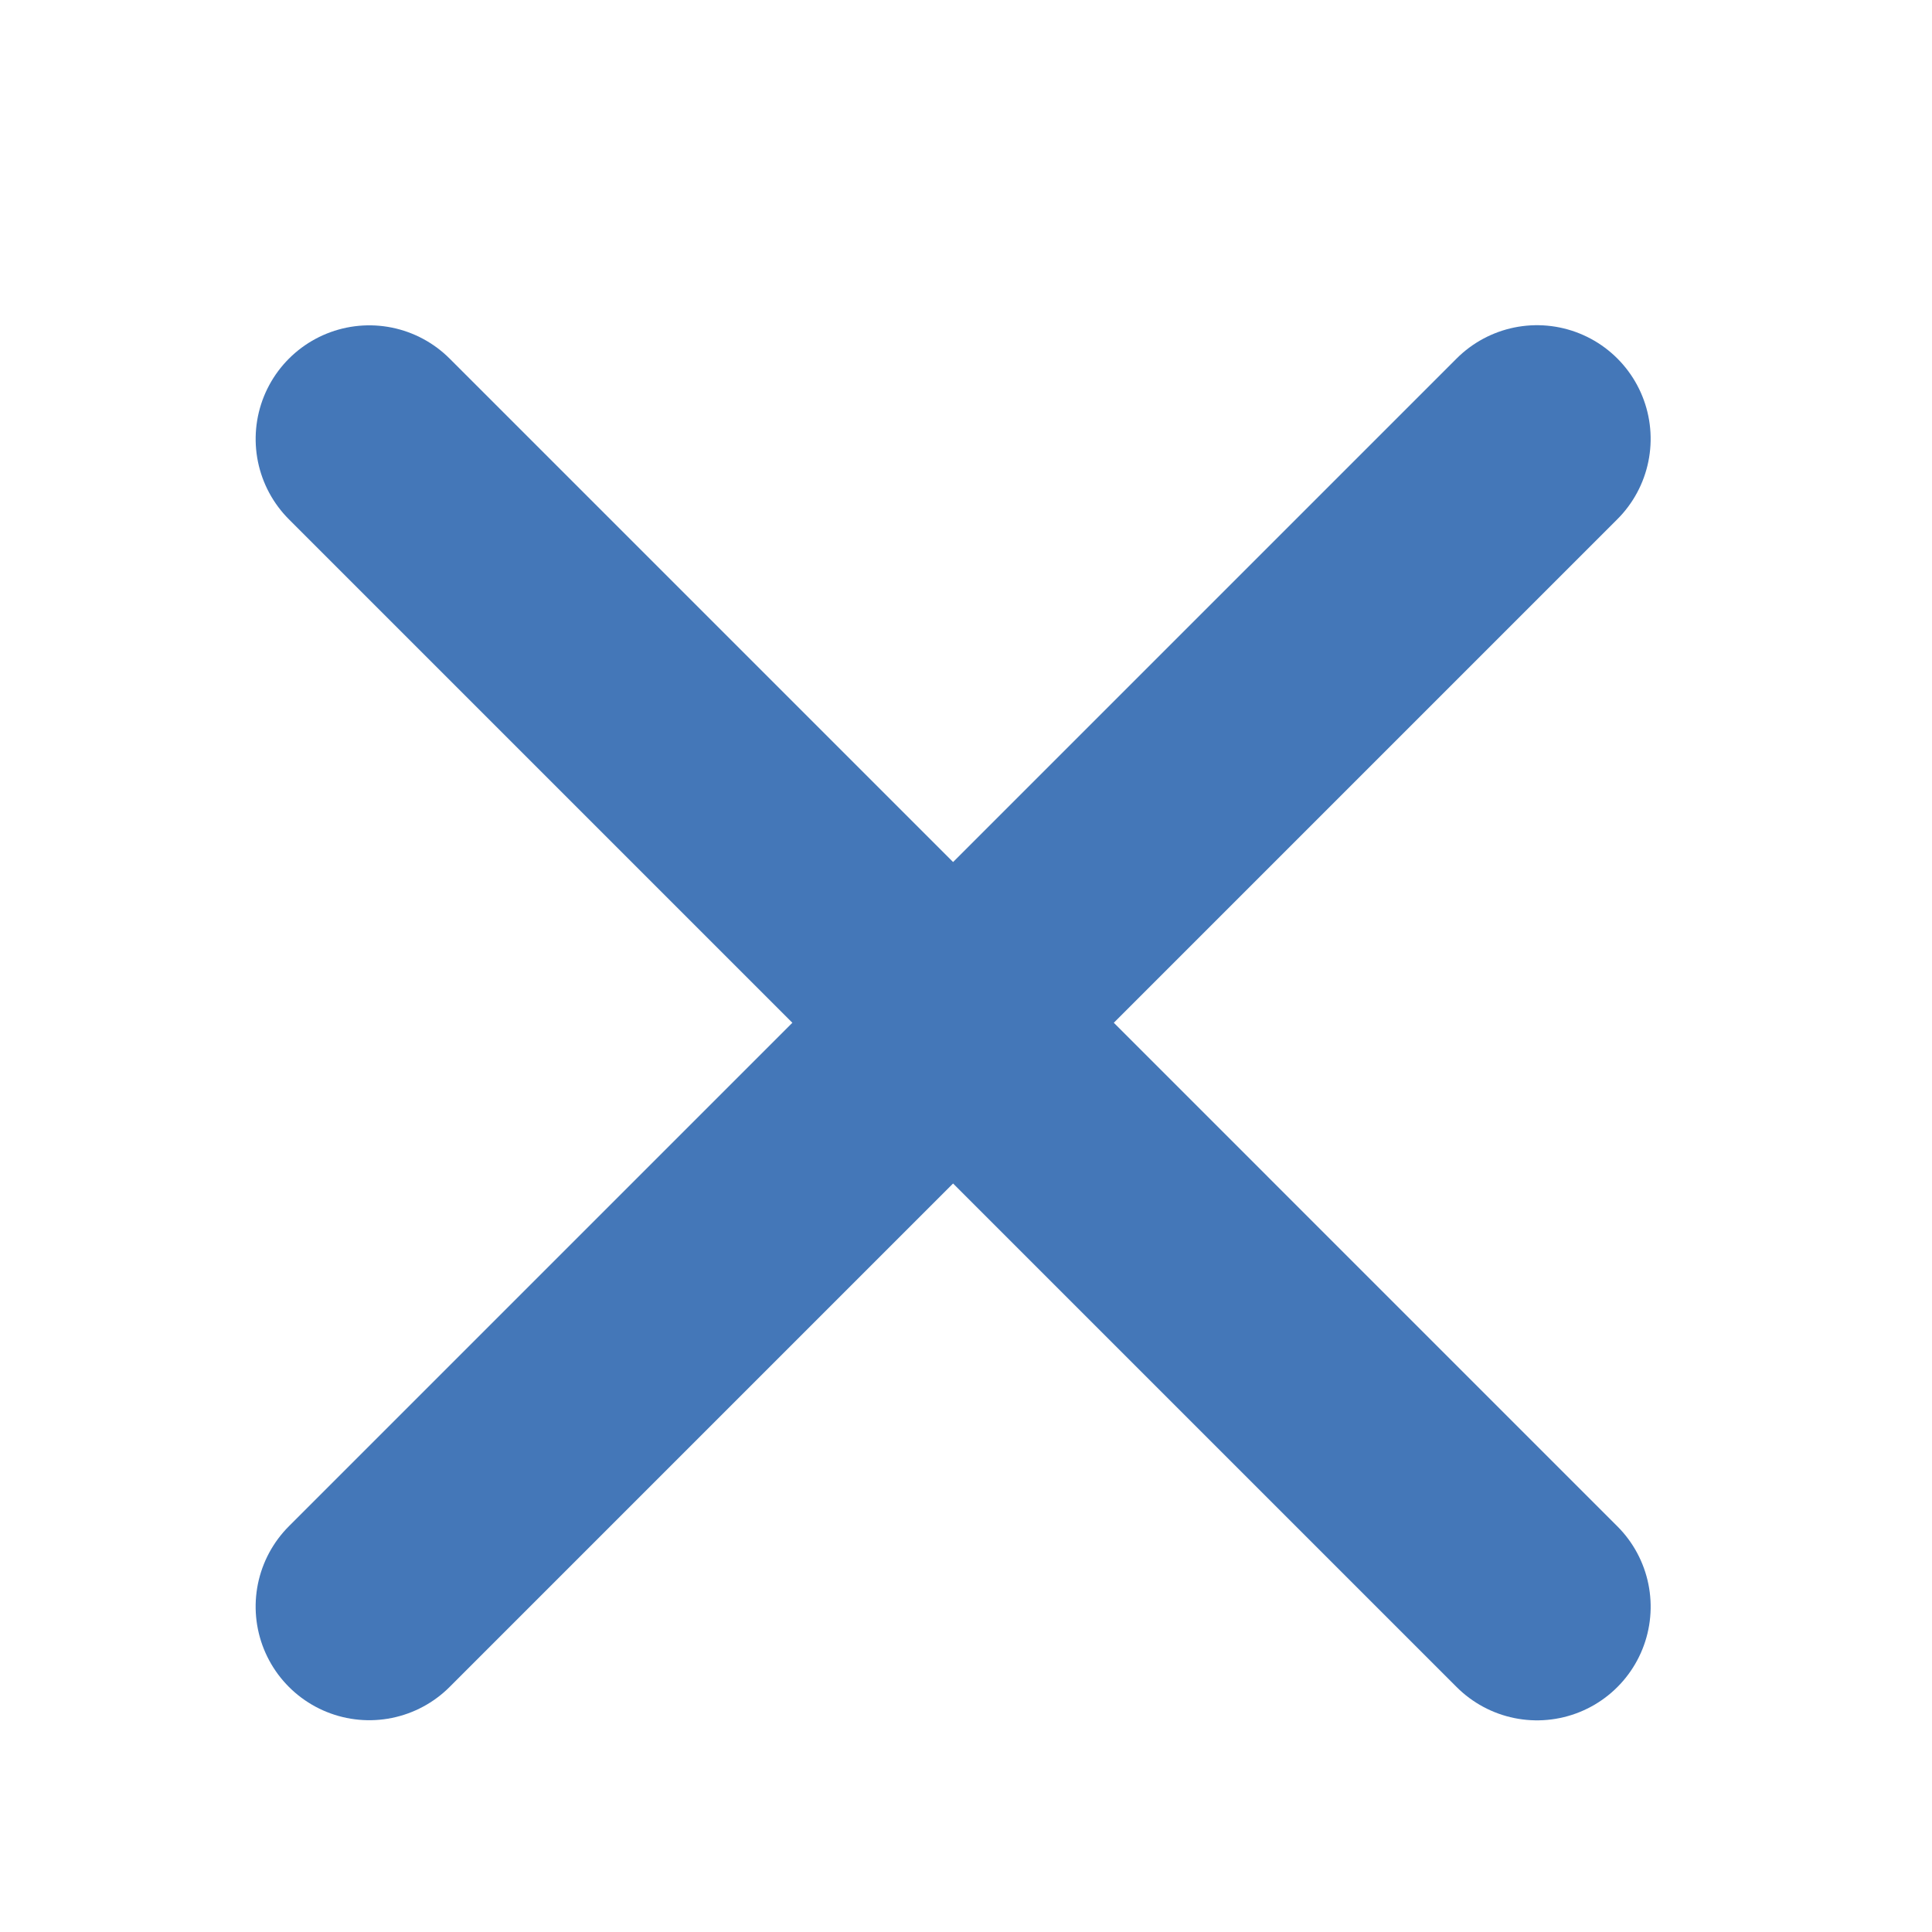 <svg xmlns="http://www.w3.org/2000/svg" xmlns:xlink="http://www.w3.org/1999/xlink" width="17" height="17" viewBox="0 0 17 17">
  <defs>
    <clipPath id="clip-form-toggle-close">
      <rect width="17" height="17"/>
    </clipPath>
  </defs>
  <g id="form-toggle-close" clip-path="url(#clip-form-toggle-close)">
    <g id="form-toggle-close-2" data-name="form-toggle-close" transform="translate(17649 -15046)">
      <g id="Group_26428" data-name="Group 26428" transform="translate(5478.677 16883.305) rotate(45)">
        <line id="Line_1213" data-name="Line 1213" x2="14.531" transform="translate(-17647.879 15055)" fill="none" stroke="#4477b8" stroke-linecap="round" stroke-width="2"/>
      </g>
      <g id="Group_26429" data-name="Group 26429" transform="translate(-19468.918 38174.289) rotate(135)">
        <line id="Line_1213-2" data-name="Line 1213" x2="14.531" transform="translate(-17647.879 15055)" fill="none" stroke="#4477b8" stroke-linecap="round" stroke-width="2"/>
      </g>
    </g>
  </g>
</svg>
